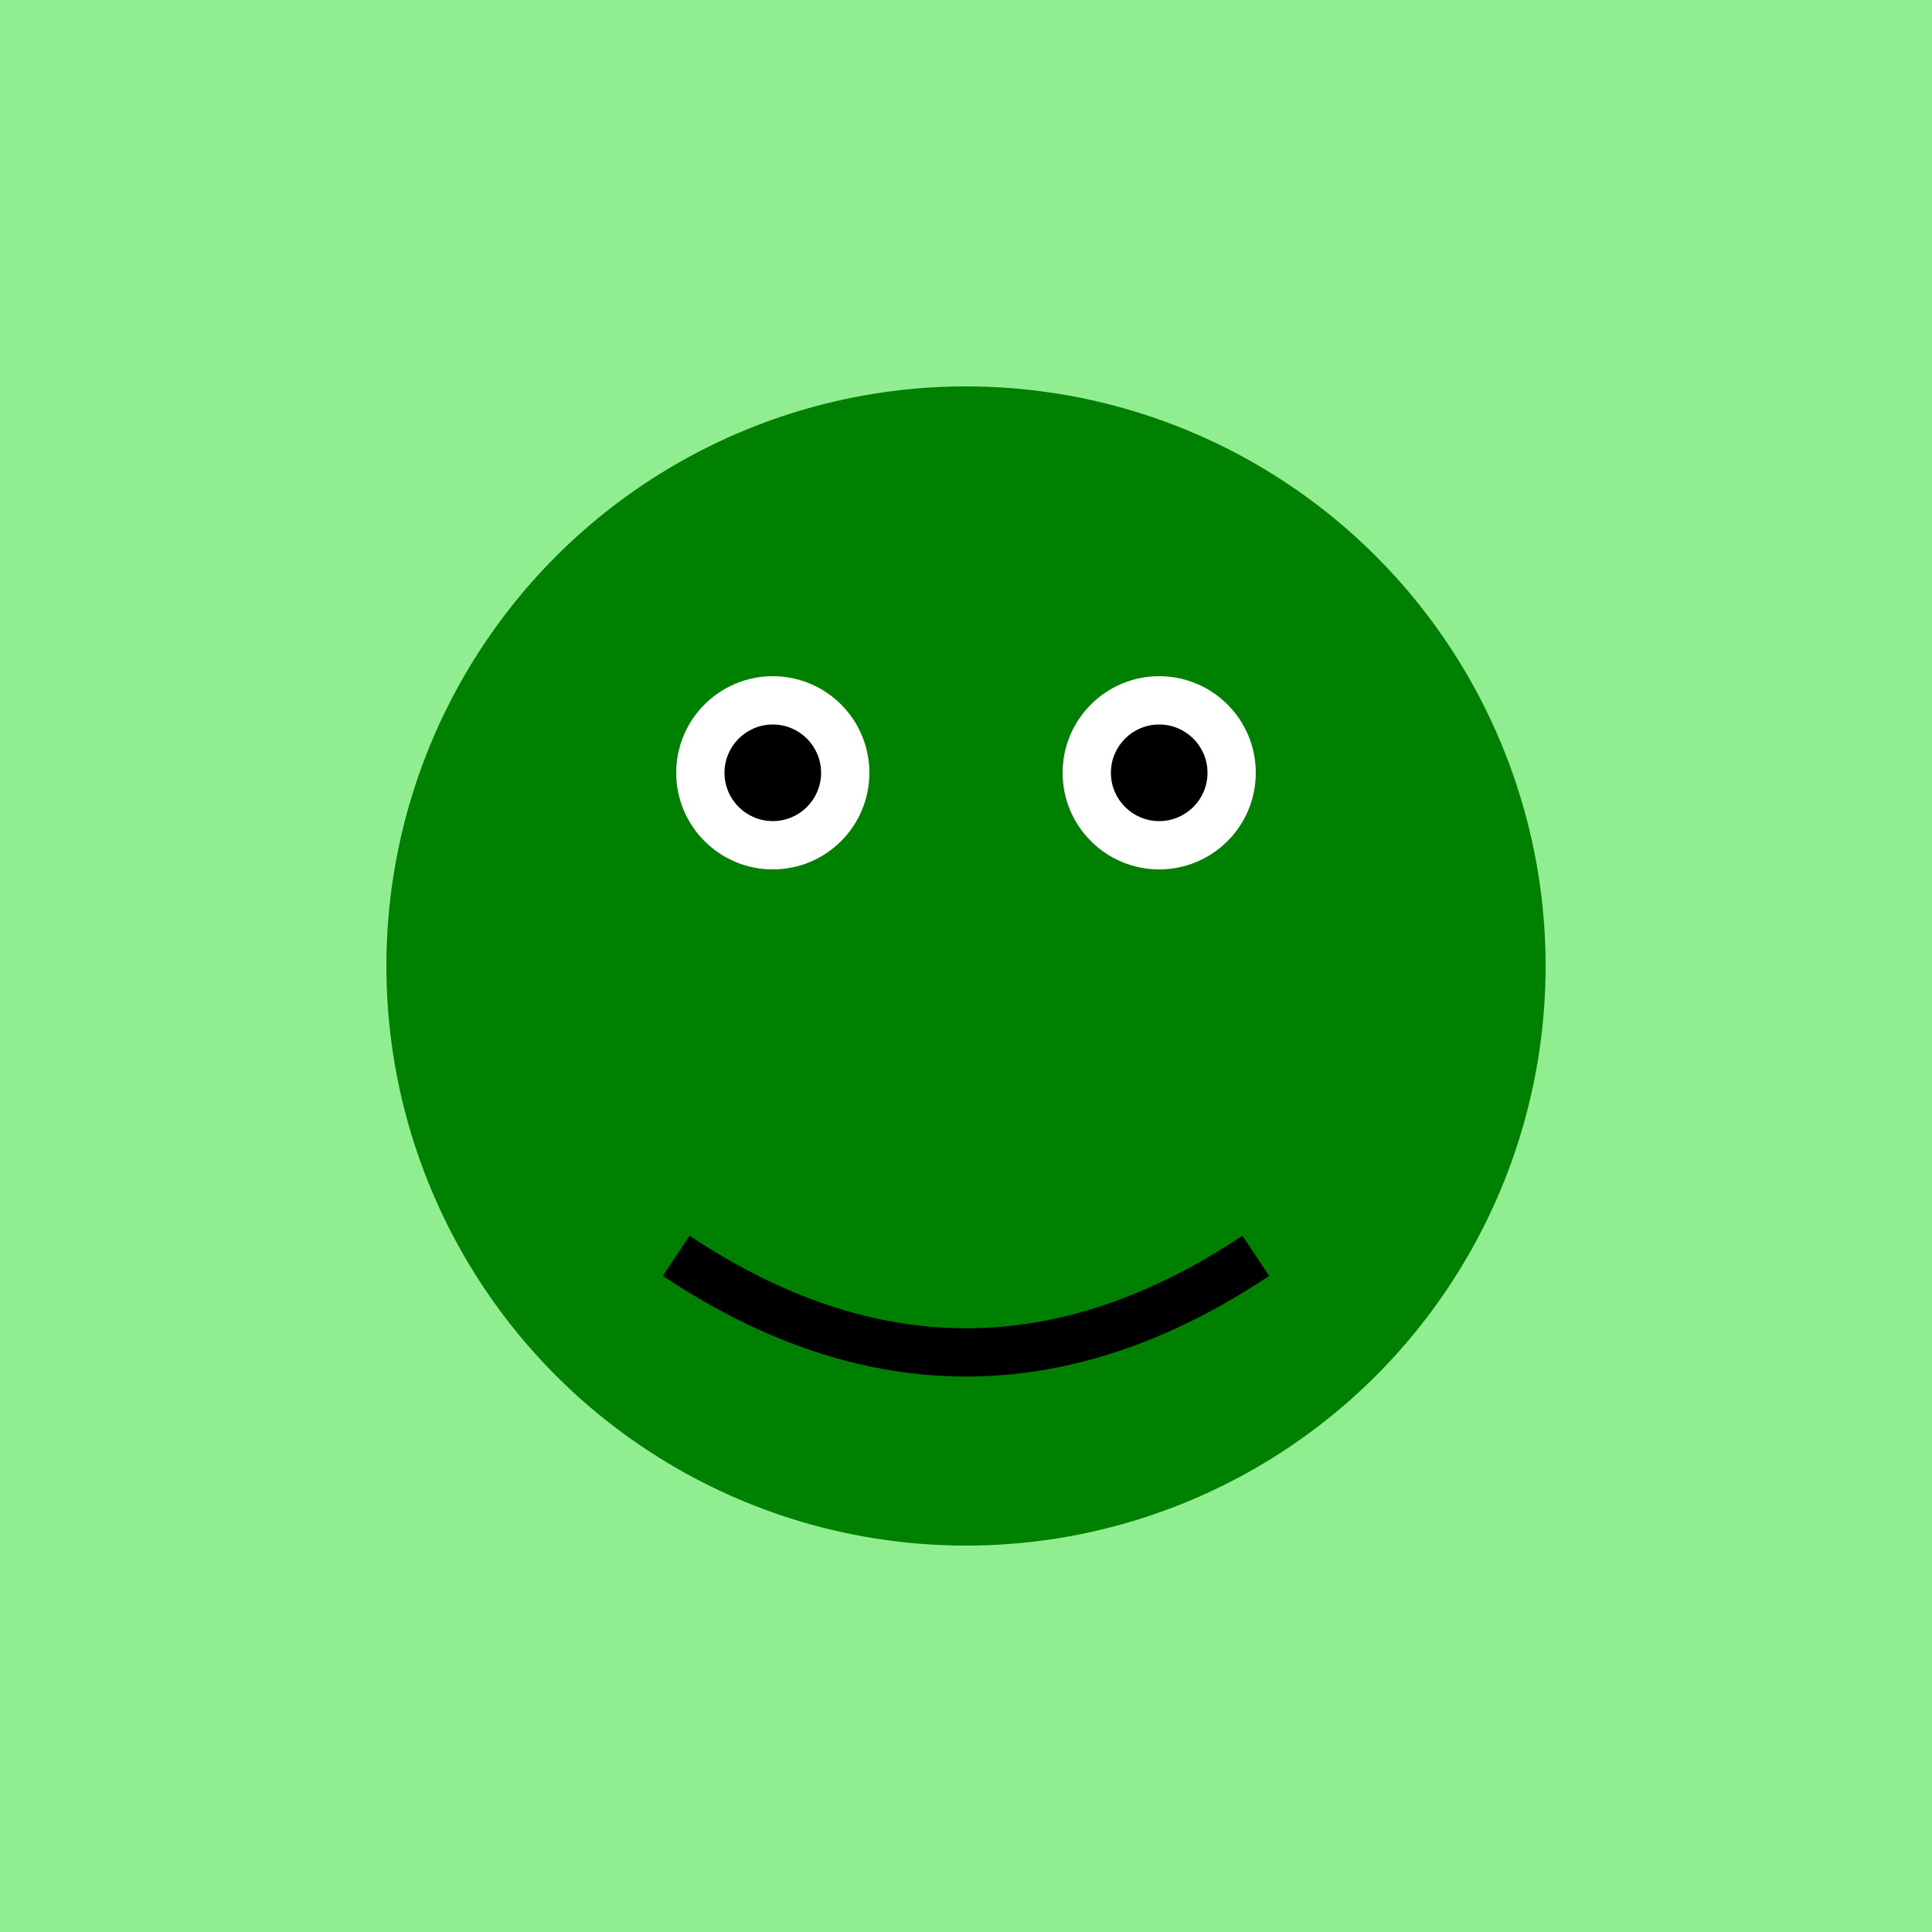 <svg xmlns="http://www.w3.org/2000/svg" viewBox="0 0 200 200">
  <style>
    .background { fill: lightgreen; }
    .frog_body { fill: green; }
    .frog_eyes { fill: white; }
    .frog_pupils { fill: black; }
  </style>
  <rect width="200" height="200" class="background"/>
  <circle cx="100" cy="100" r="60" class="frog_body"/>
  <circle cx="80" cy="80" r="10" class="frog_eyes"/>
  <circle cx="120" cy="80" r="10" class="frog_eyes"/>
  <circle cx="80" cy="80" r="5" class="frog_pupils"/>
  <circle cx="120" cy="80" r="5" class="frog_pupils"/>
  <path d="M70 130 Q100 150 130 130" stroke="black" stroke-width="5" fill="none" />
</svg>